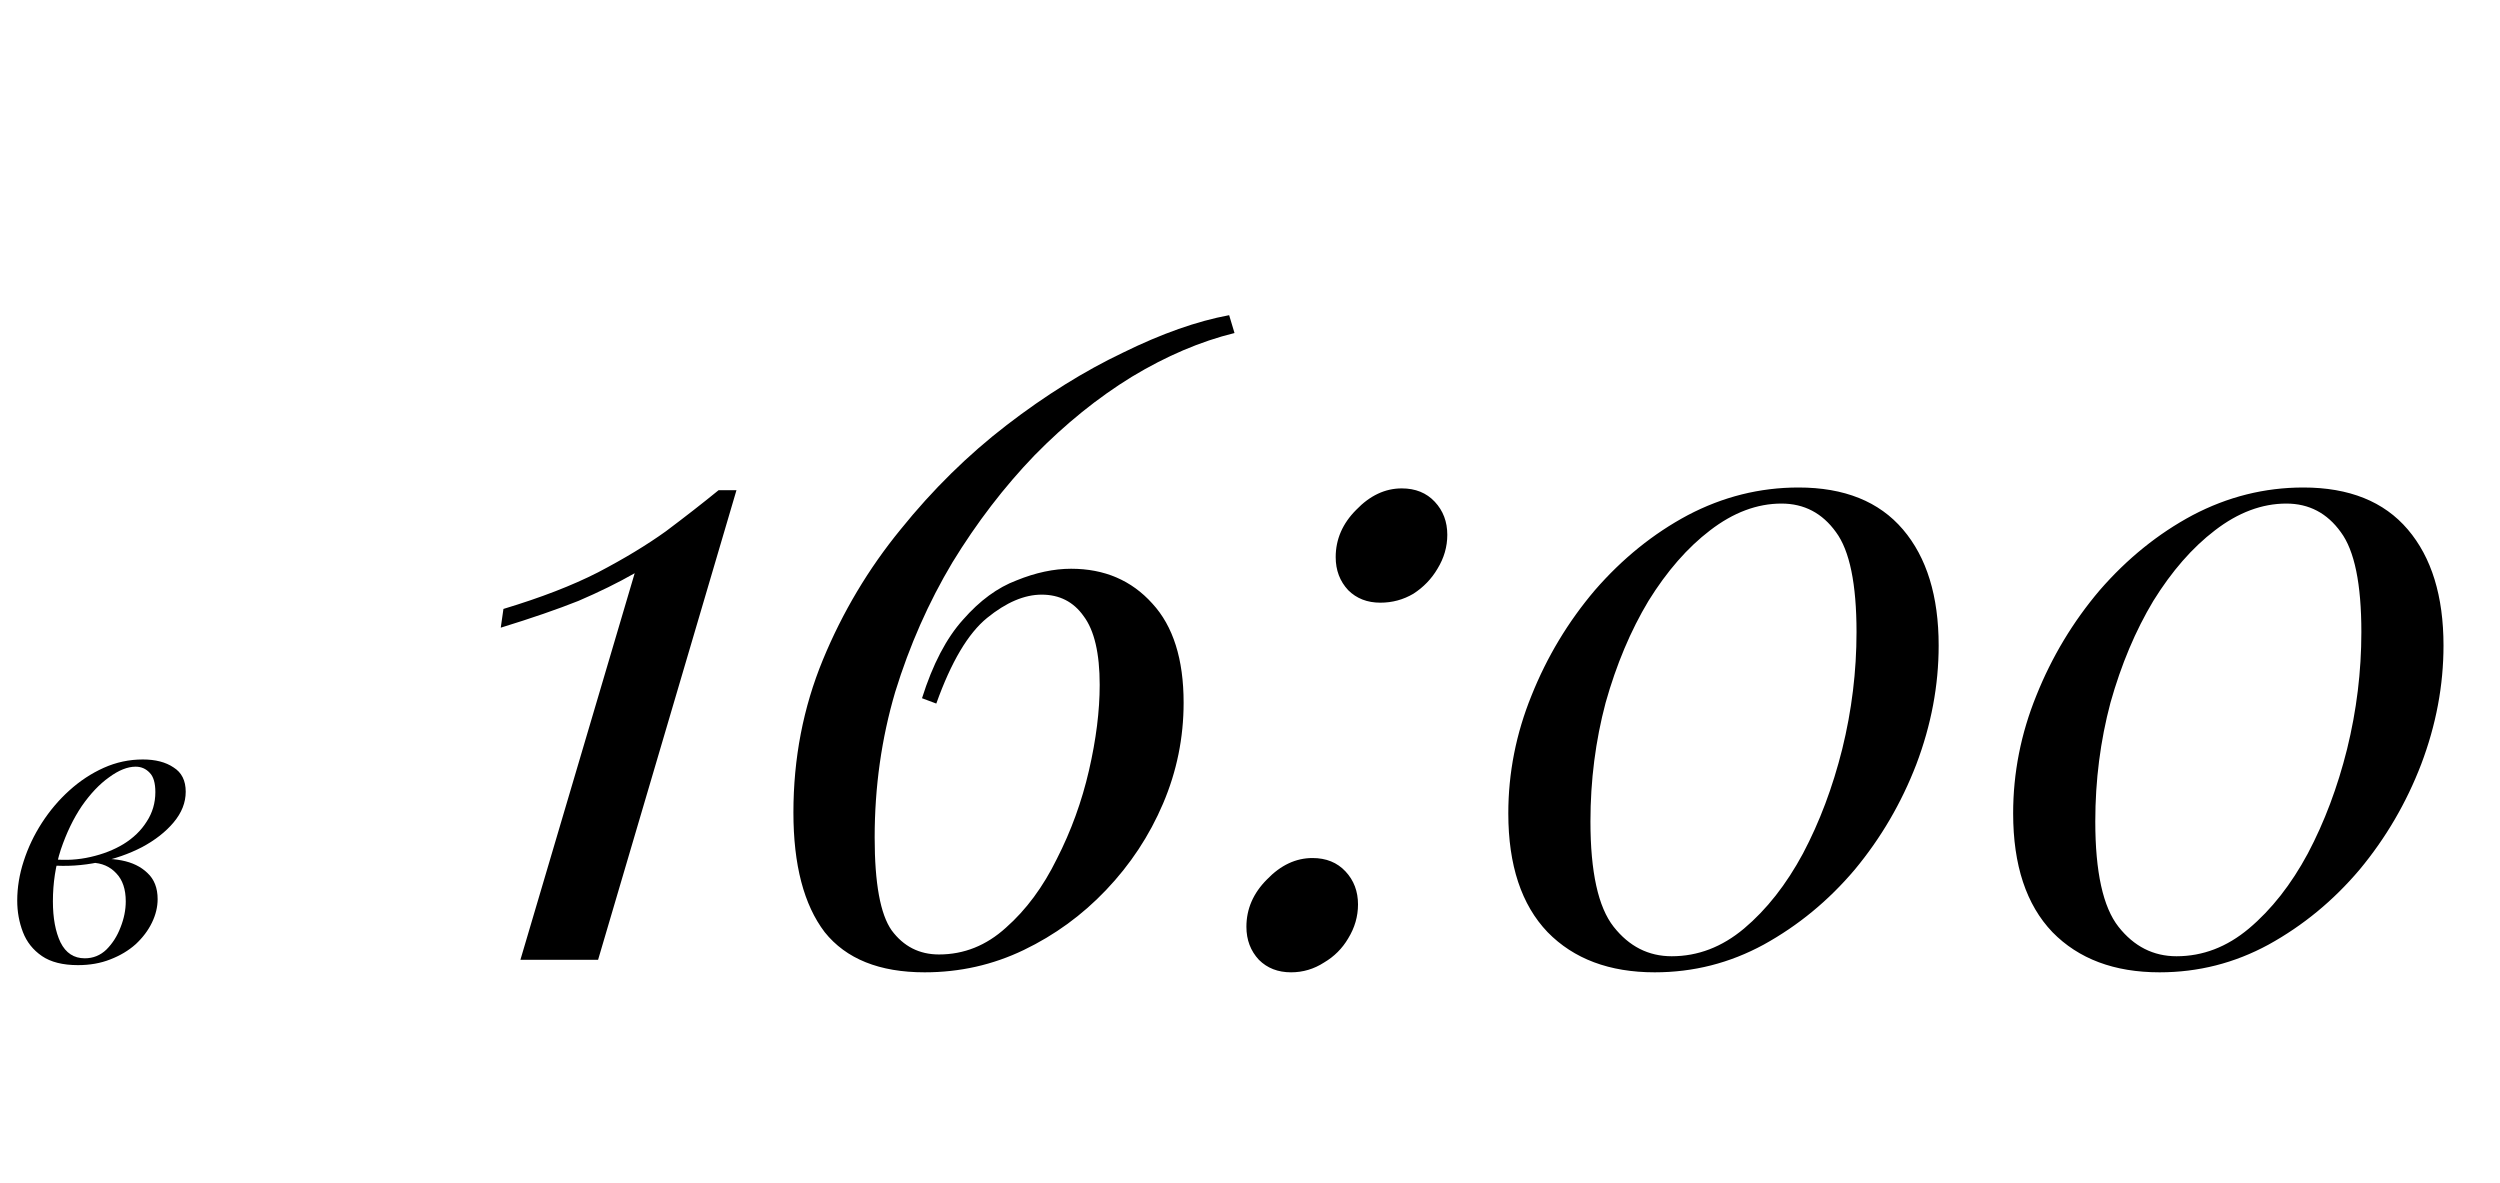 <?xml version="1.0" encoding="UTF-8"?> <svg xmlns="http://www.w3.org/2000/svg" width="112" height="53" viewBox="0 0 112 53" fill="none"> <path d="M3.798 42.932C4.172 42.932 4.495 42.802 4.767 42.541C5.039 42.269 5.249 41.94 5.396 41.555C5.555 41.158 5.634 40.767 5.634 40.382C5.634 39.838 5.493 39.419 5.209 39.124C4.926 38.818 4.558 38.659 4.104 38.648L4.002 38.546C4.501 38.455 4.983 38.455 5.447 38.546C5.923 38.637 6.309 38.824 6.603 39.107C6.909 39.39 7.062 39.781 7.062 40.28C7.062 40.631 6.977 40.983 6.807 41.334C6.637 41.685 6.394 42.008 6.076 42.303C5.759 42.586 5.379 42.813 4.937 42.983C4.507 43.153 4.025 43.238 3.492 43.238C2.812 43.238 2.274 43.102 1.877 42.83C1.481 42.558 1.197 42.201 1.027 41.759C0.857 41.317 0.772 40.847 0.772 40.348C0.772 39.759 0.869 39.169 1.061 38.58C1.254 37.979 1.526 37.407 1.877 36.863C2.229 36.319 2.637 35.837 3.101 35.418C3.577 34.987 4.093 34.647 4.648 34.398C5.204 34.149 5.787 34.024 6.399 34.024C6.966 34.024 7.425 34.143 7.776 34.381C8.139 34.608 8.32 34.97 8.32 35.469C8.32 35.956 8.139 36.415 7.776 36.846C7.425 37.265 6.955 37.634 6.365 37.951C5.776 38.257 5.124 38.484 4.41 38.631C3.696 38.778 2.982 38.824 2.268 38.767L2.37 38.495C2.948 38.552 3.509 38.518 4.053 38.393C4.609 38.268 5.102 38.076 5.532 37.815C5.974 37.543 6.32 37.209 6.569 36.812C6.83 36.415 6.96 35.973 6.96 35.486C6.96 35.078 6.875 34.789 6.705 34.619C6.535 34.438 6.326 34.347 6.076 34.347C5.714 34.347 5.317 34.506 4.886 34.823C4.456 35.129 4.048 35.56 3.662 36.115C3.288 36.67 2.977 37.316 2.727 38.053C2.489 38.778 2.37 39.555 2.37 40.382C2.37 41.13 2.484 41.742 2.71 42.218C2.948 42.694 3.311 42.932 3.798 42.932Z" fill="black"></path> <path d="M32.994 21.96L26.794 43H23.314L28.434 25.68C27.687 26.107 26.847 26.52 25.914 26.92C24.98 27.293 23.82 27.693 22.434 28.12L22.554 27.28C24.234 26.773 25.647 26.227 26.794 25.64C27.967 25.027 28.98 24.413 29.834 23.8C30.687 23.16 31.474 22.547 32.194 21.96H32.994ZM55.066 14.12L55.306 14.92C53.785 15.293 52.252 15.947 50.706 16.88C49.185 17.813 47.732 18.987 46.346 20.4C44.986 21.813 43.759 23.413 42.666 25.2C41.599 26.987 40.745 28.92 40.105 31C39.492 33.08 39.185 35.253 39.185 37.52C39.185 39.573 39.439 40.96 39.946 41.68C40.479 42.4 41.185 42.76 42.066 42.76C43.185 42.76 44.185 42.36 45.066 41.56C45.972 40.76 46.732 39.733 47.346 38.48C47.986 37.227 48.465 35.907 48.785 34.52C49.105 33.133 49.266 31.853 49.266 30.68C49.266 29.267 49.026 28.24 48.545 27.6C48.092 26.96 47.465 26.64 46.666 26.64C45.892 26.64 45.079 26.987 44.225 27.68C43.372 28.373 42.612 29.653 41.946 31.52L41.306 31.28C41.785 29.76 42.399 28.587 43.145 27.76C43.892 26.907 44.692 26.32 45.545 26C46.399 25.653 47.212 25.48 47.986 25.48C49.479 25.48 50.692 26 51.626 27.04C52.559 28.053 53.026 29.533 53.026 31.48C53.026 33.053 52.719 34.56 52.105 36C51.492 37.44 50.639 38.733 49.545 39.88C48.479 41 47.252 41.893 45.865 42.56C44.479 43.227 42.999 43.56 41.425 43.56C39.399 43.56 37.906 42.96 36.946 41.76C36.012 40.533 35.545 38.747 35.545 36.4C35.545 33.973 35.986 31.693 36.865 29.56C37.745 27.427 38.906 25.48 40.346 23.72C41.785 21.933 43.372 20.373 45.105 19.04C46.839 17.707 48.572 16.627 50.306 15.8C52.039 14.947 53.626 14.387 55.066 14.12ZM59.839 24.96C59.839 24.16 60.146 23.453 60.759 22.84C61.373 22.2 62.053 21.88 62.799 21.88C63.413 21.88 63.906 22.08 64.279 22.48C64.653 22.88 64.839 23.373 64.839 23.96C64.839 24.493 64.693 25 64.399 25.48C64.133 25.933 63.773 26.307 63.319 26.6C62.866 26.867 62.373 27 61.839 27C61.253 27 60.773 26.813 60.399 26.44C60.026 26.04 59.839 25.547 59.839 24.96ZM55.839 41.52C55.839 40.72 56.146 40.013 56.759 39.4C57.373 38.76 58.053 38.44 58.799 38.44C59.413 38.44 59.906 38.64 60.279 39.04C60.653 39.44 60.839 39.933 60.839 40.52C60.839 41.053 60.693 41.56 60.399 42.04C60.133 42.493 59.773 42.853 59.319 43.12C58.866 43.413 58.373 43.56 57.839 43.56C57.253 43.56 56.773 43.373 56.399 43C56.026 42.6 55.839 42.107 55.839 41.52ZM80.572 21.84C82.625 21.84 84.185 22.467 85.252 23.72C86.319 24.973 86.852 26.707 86.852 28.92C86.852 30.707 86.519 32.48 85.852 34.24C85.185 35.973 84.265 37.547 83.092 38.96C81.919 40.347 80.559 41.467 79.012 42.32C77.492 43.147 75.865 43.56 74.132 43.56C72.105 43.56 70.505 42.96 69.332 41.76C68.159 40.533 67.572 38.76 67.572 36.44C67.572 34.627 67.919 32.867 68.612 31.16C69.305 29.427 70.252 27.853 71.452 26.44C72.679 25.027 74.065 23.907 75.612 23.08C77.185 22.253 78.839 21.84 80.572 21.84ZM79.812 22.56C78.719 22.56 77.652 22.96 76.612 23.76C75.599 24.533 74.679 25.587 73.852 26.92C73.052 28.253 72.412 29.773 71.932 31.48C71.479 33.187 71.252 34.96 71.252 36.8C71.252 39.067 71.599 40.64 72.292 41.52C72.985 42.4 73.852 42.84 74.892 42.84C76.065 42.84 77.145 42.427 78.132 41.6C79.145 40.747 80.025 39.627 80.772 38.24C81.519 36.827 82.105 35.267 82.532 33.56C82.959 31.827 83.172 30.08 83.172 28.32C83.172 26.16 82.865 24.667 82.252 23.84C81.639 22.987 80.825 22.56 79.812 22.56ZM103.189 21.84C105.243 21.84 106.803 22.467 107.869 23.72C108.936 24.973 109.469 26.707 109.469 28.92C109.469 30.707 109.136 32.48 108.469 34.24C107.803 35.973 106.883 37.547 105.709 38.96C104.536 40.347 103.176 41.467 101.629 42.32C100.109 43.147 98.483 43.56 96.749 43.56C94.723 43.56 93.123 42.96 91.949 41.76C90.776 40.533 90.189 38.76 90.189 36.44C90.189 34.627 90.536 32.867 91.229 31.16C91.923 29.427 92.869 27.853 94.069 26.44C95.296 25.027 96.683 23.907 98.229 23.08C99.803 22.253 101.456 21.84 103.189 21.84ZM102.429 22.56C101.336 22.56 100.269 22.96 99.229 23.76C98.216 24.533 97.296 25.587 96.469 26.92C95.669 28.253 95.029 29.773 94.549 31.48C94.096 33.187 93.869 34.96 93.869 36.8C93.869 39.067 94.216 40.64 94.909 41.52C95.603 42.4 96.469 42.84 97.509 42.84C98.683 42.84 99.763 42.427 100.749 41.6C101.763 40.747 102.643 39.627 103.389 38.24C104.136 36.827 104.723 35.267 105.149 33.56C105.576 31.827 105.789 30.08 105.789 28.32C105.789 26.16 105.483 24.667 104.869 23.84C104.256 22.987 103.443 22.56 102.429 22.56Z" fill="black"></path> </svg> 